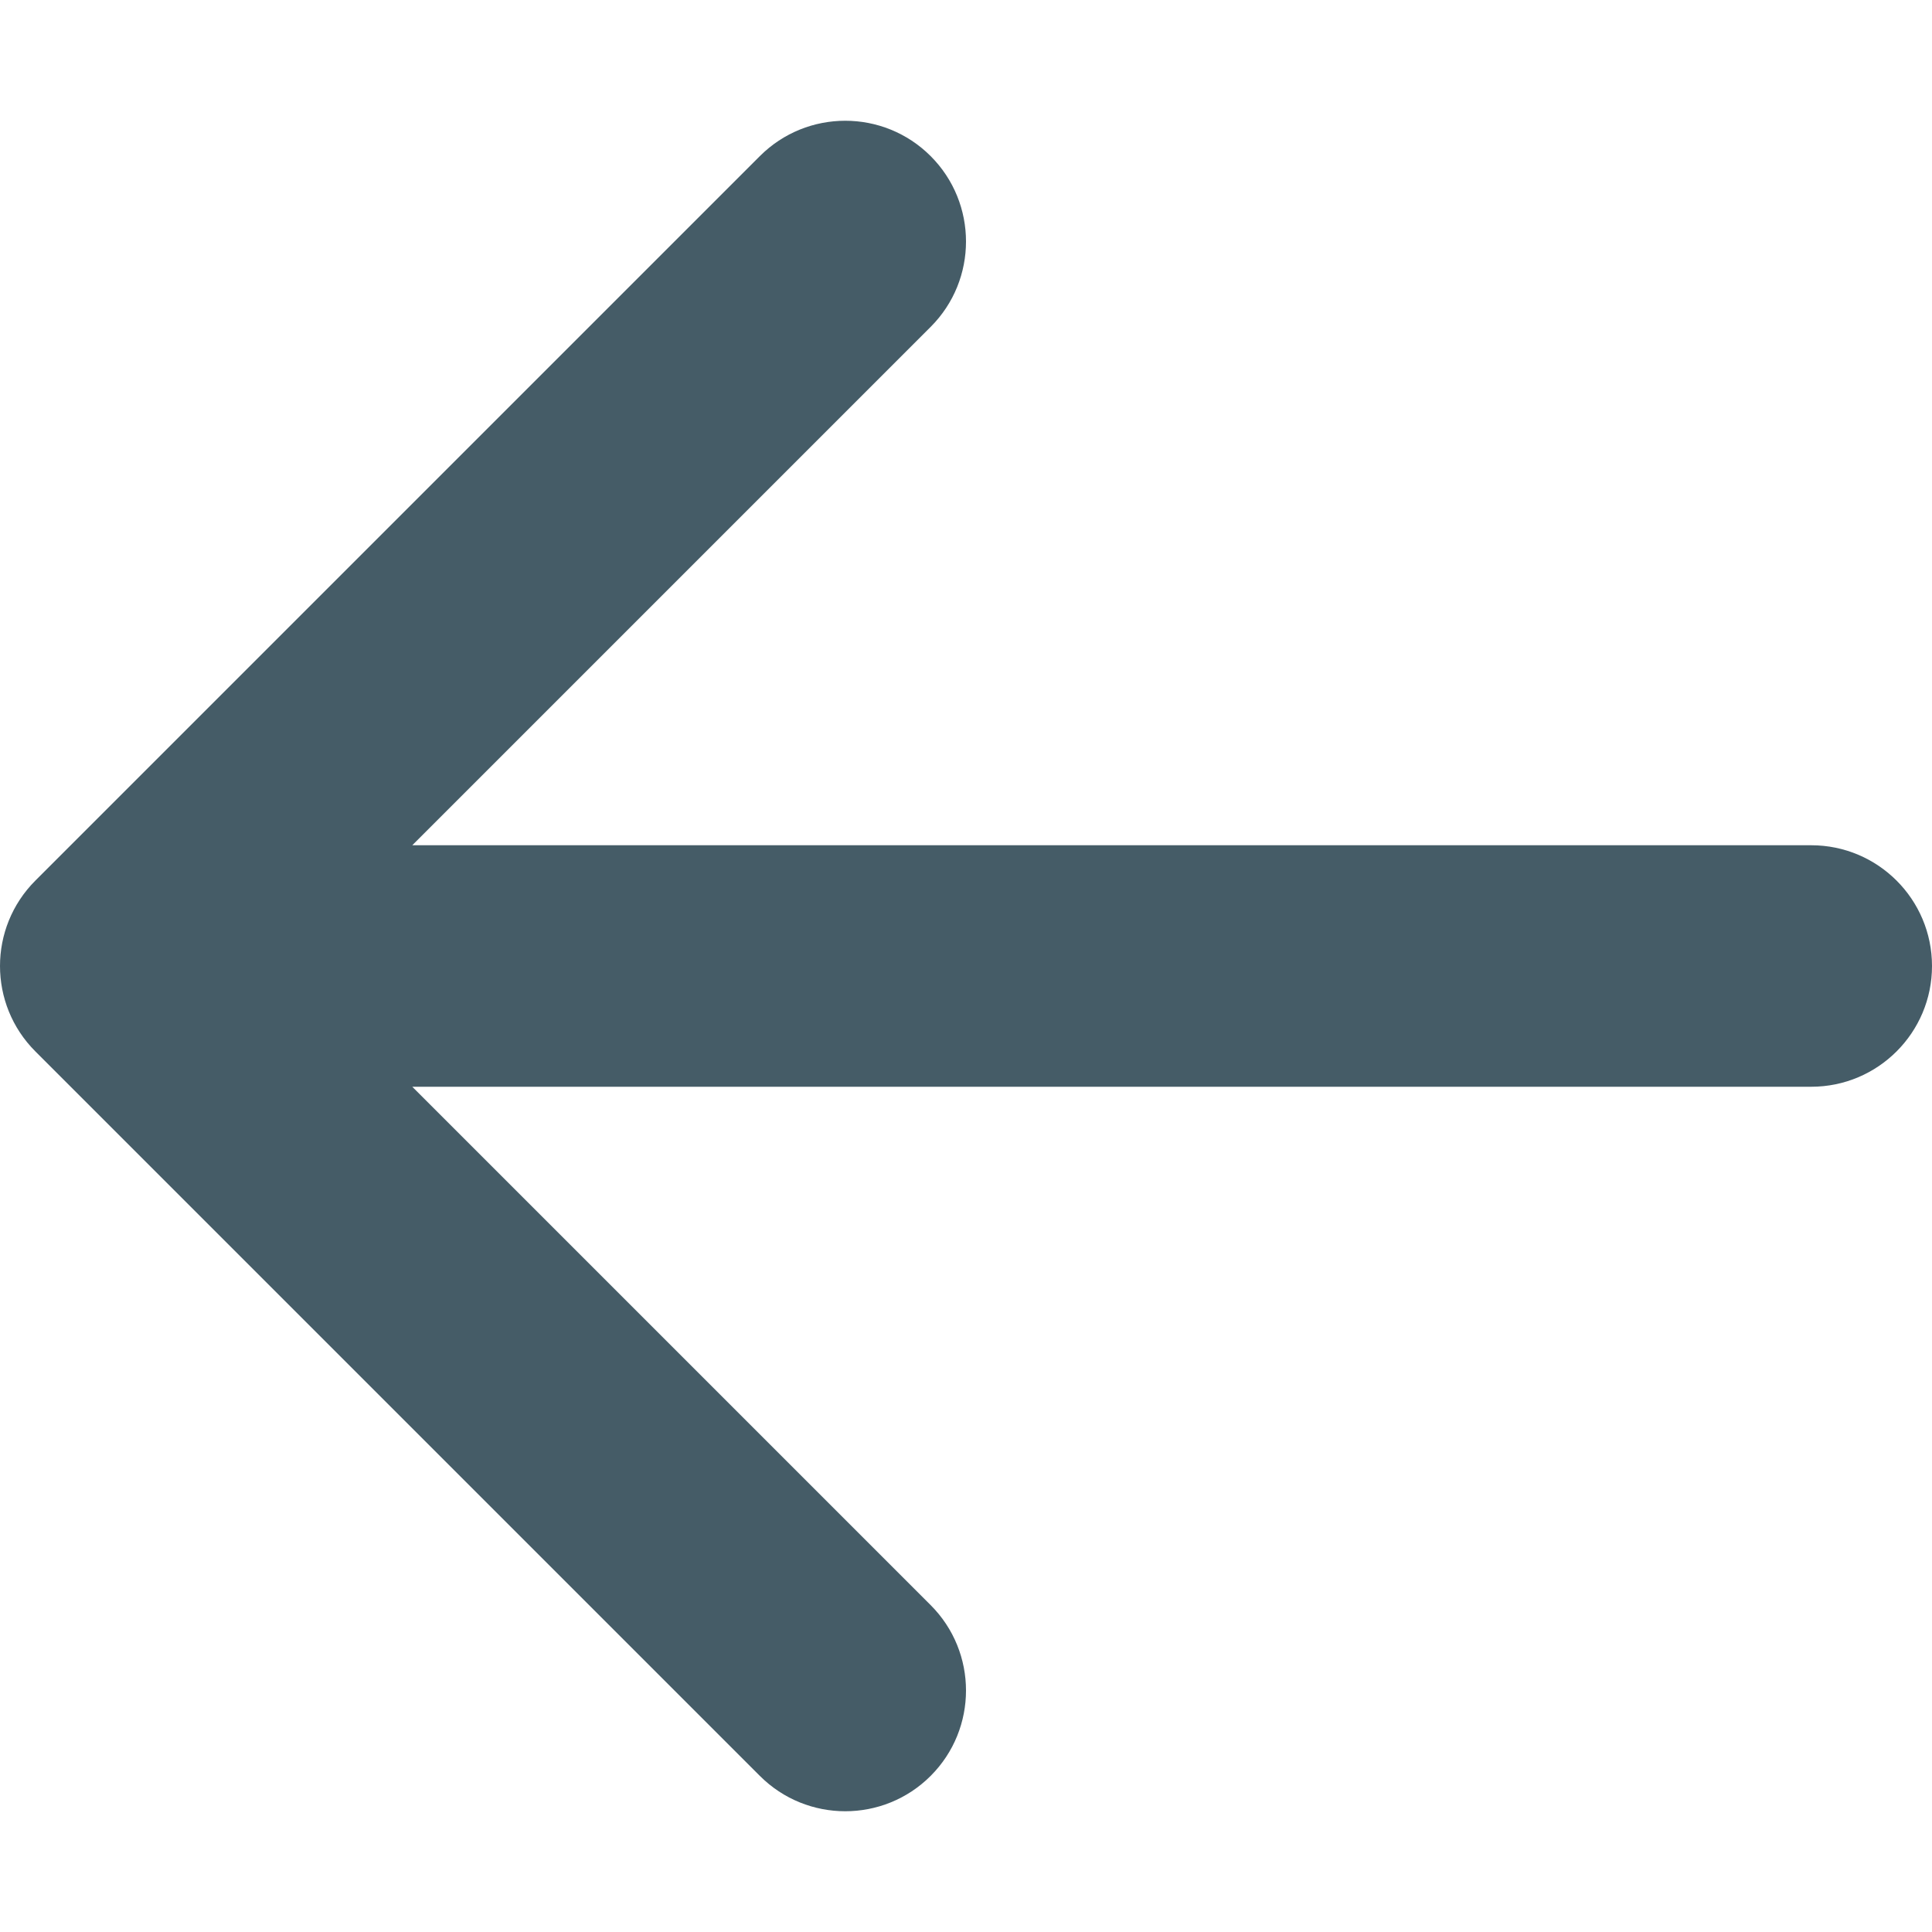 <svg width="10" height="10" viewBox="0 0 10 10" fill="none" xmlns="http://www.w3.org/2000/svg">
  <path fill-rule="evenodd" clip-rule="evenodd" d="M10 5C10 5.345 9.72 5.625 9.375 5.625L2.134 5.625L4.817 8.308C5.061 8.552 5.061 8.948 4.817 9.192C4.573 9.436 4.177 9.436 3.933 9.192L0.183 5.442C-0.061 5.198 -0.061 4.802 0.183 4.558L3.933 0.808C4.177 0.564 4.573 0.564 4.817 0.808C5.061 1.052 5.061 1.448 4.817 1.692L2.134 4.375L9.375 4.375C9.72 4.375 10 4.655 10 5Z" fill="#455C67"/>
</svg>